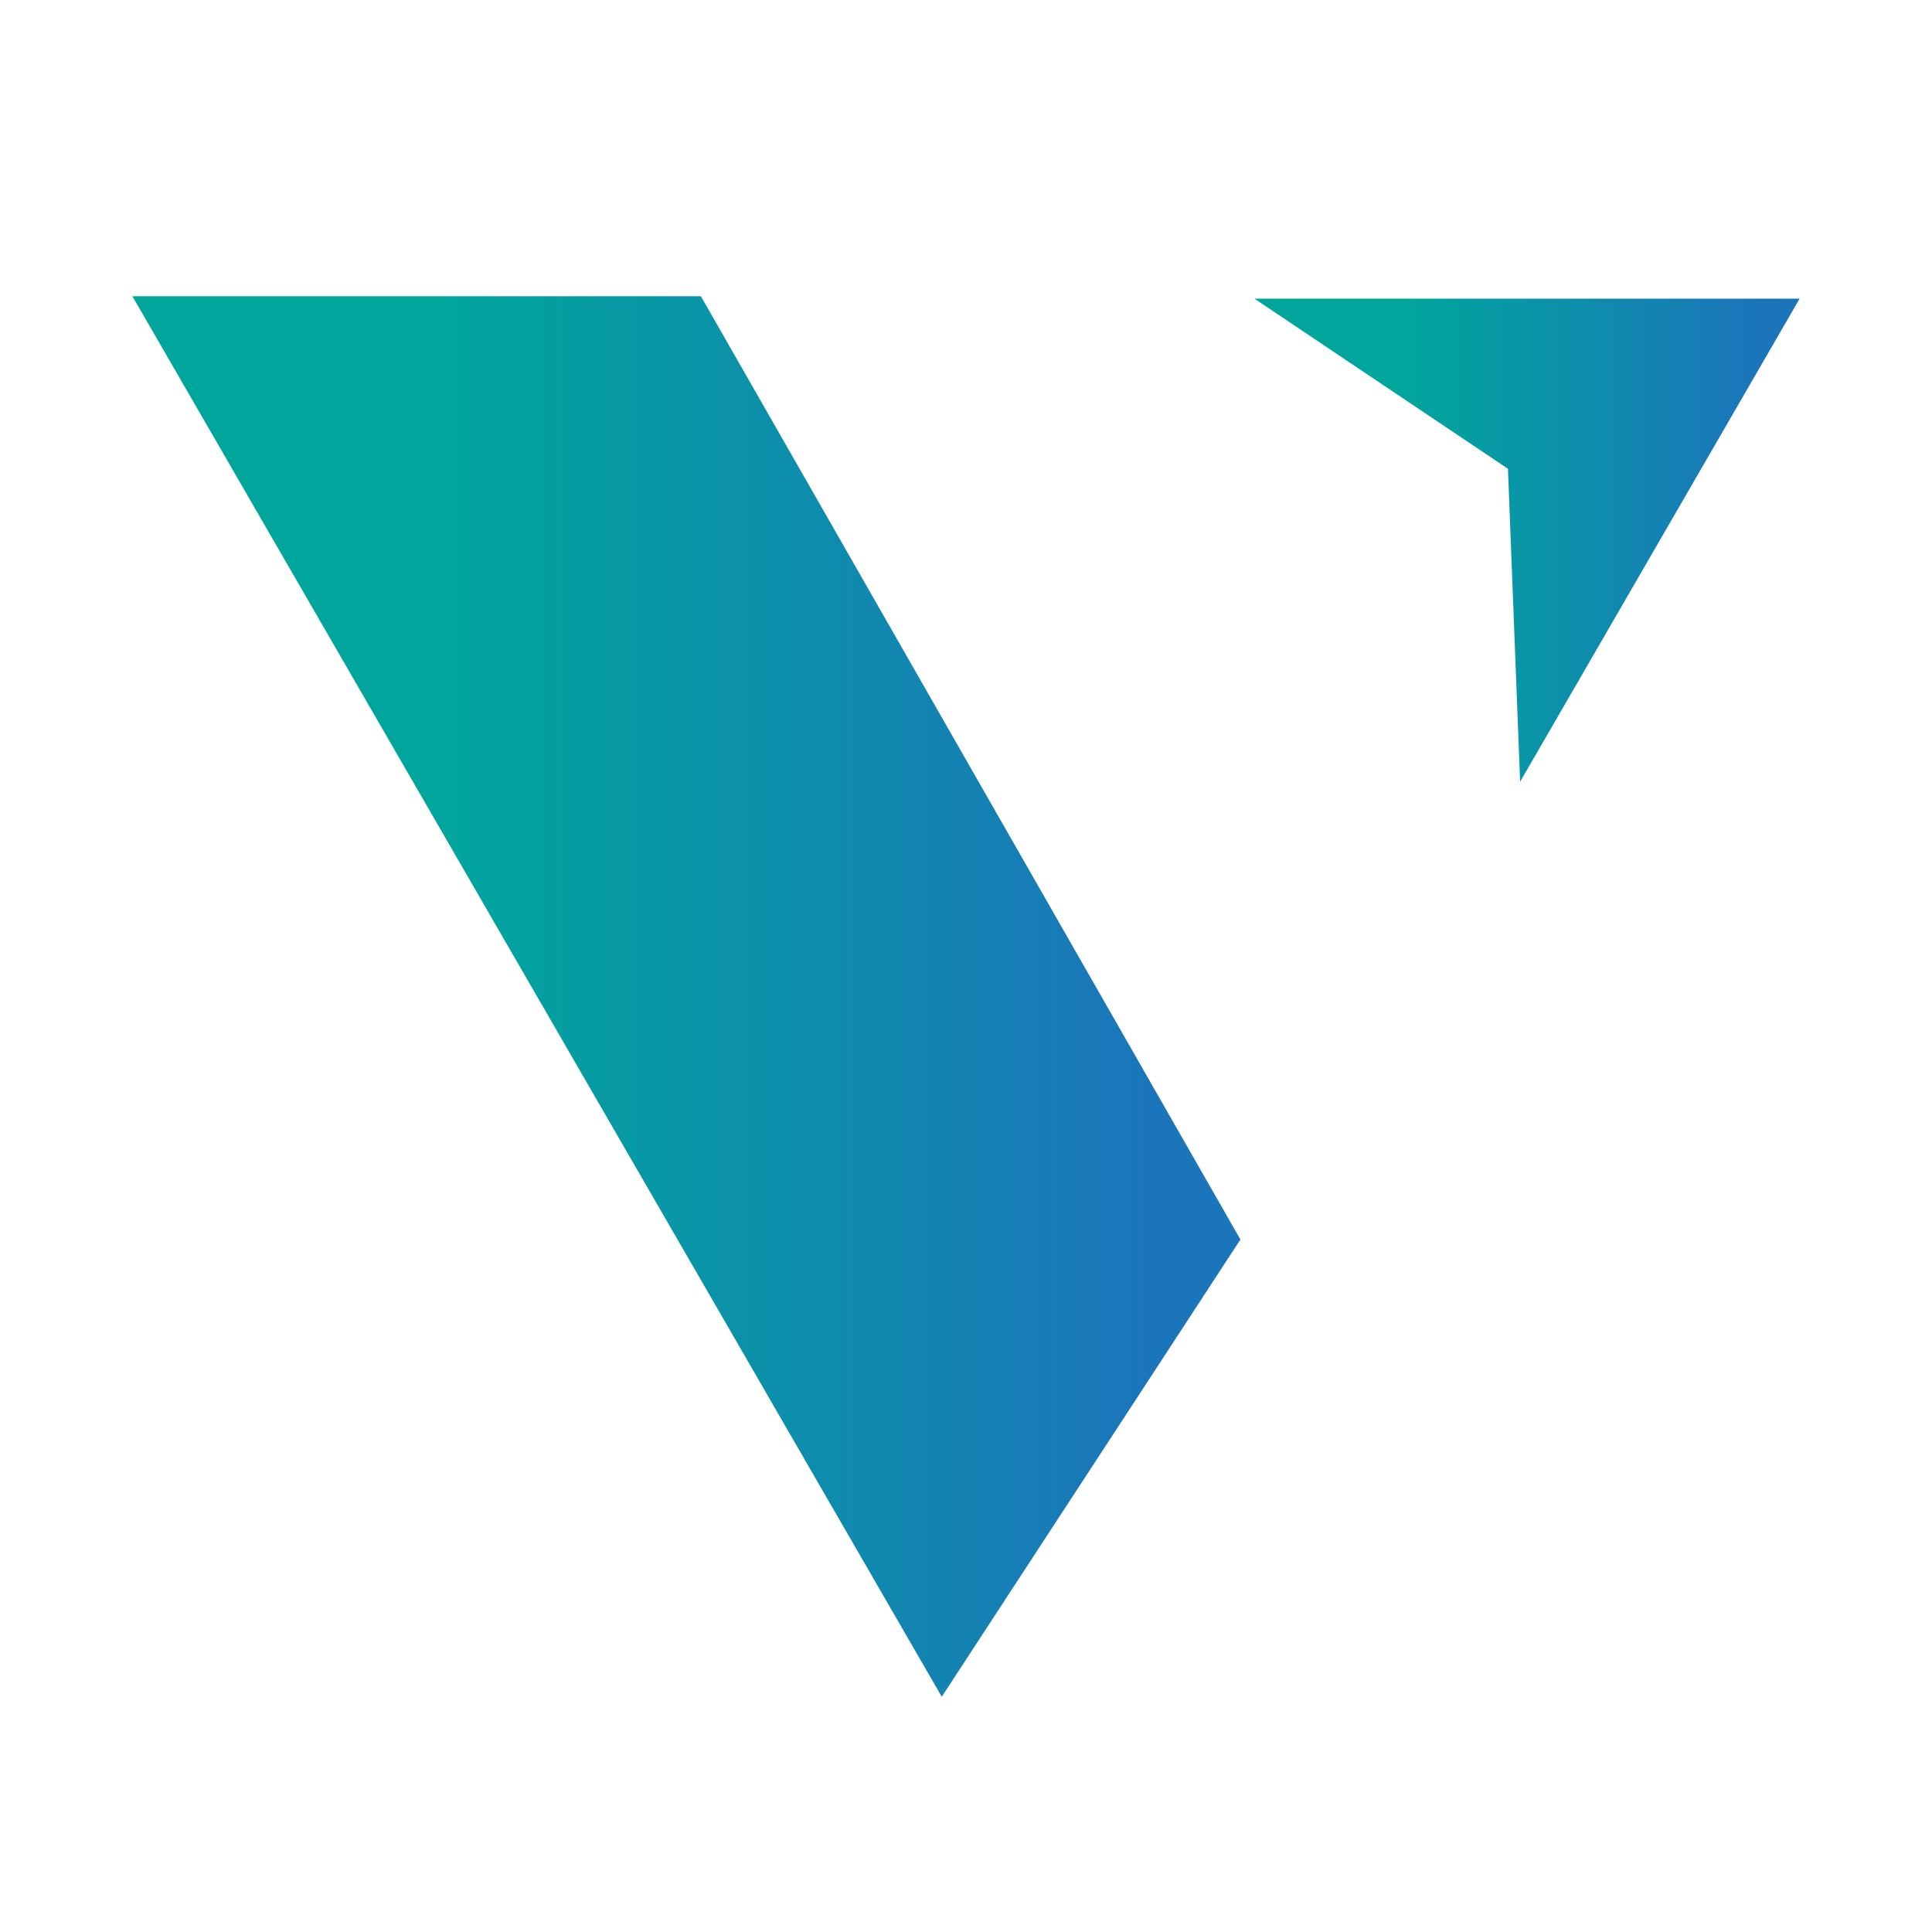 <?xml version="1.0" encoding="utf-8"?>
<!-- Generator: Adobe Illustrator 24.3.0, SVG Export Plug-In . SVG Version: 6.00 Build 0)  -->
<svg version="1.1" id="Layer_1" xmlns="http://www.w3.org/2000/svg" xmlns:xlink="http://www.w3.org/1999/xlink" x="0px" y="0px"
	 viewBox="0 0 216 216" style="enable-background:new 0 0 216 216;" xml:space="preserve">
<style type="text/css">
	.st0{fill:none;stroke:#2E3191;stroke-width:0.5;stroke-miterlimit:10;}
	.st1{fill:url(#SVGID_1_);}
	.st2{fill:url(#SVGID_2_);}
	.st3{fill:url(#SVGID_3_);}
	.st4{fill:url(#SVGID_4_);}
</style>
<g>
	<linearGradient id="SVGID_1_" gradientUnits="userSpaceOnUse" x1="14.801" y1="111.409" x2="138.681" y2="111.409">
		<stop  offset="0.277" style="stop-color:#00A69C"/>
		<stop  offset="0.919" style="stop-color:#1B75BB"/>
	</linearGradient>
	<polygon class="st1" points="14.8,33.12 78.36,33.12 138.68,138.58 105.29,189.7 	"/>
	<linearGradient id="SVGID_2_" gradientUnits="userSpaceOnUse" x1="140.251" y1="60.398" x2="201.199" y2="60.398">
		<stop  offset="0.277" style="stop-color:#00A69C"/>
		<stop  offset="0.919" style="stop-color:#1B75BB"/>
	</linearGradient>
	<path class="st2" d="M140.25,33.39c9.45,6.34,18.89,12.68,28.34,19.02c0.45,11.66,0.91,23.33,1.36,34.99
		c10.42-18,20.83-36.01,31.25-54.01H140.25z"/>
</g>
</svg>
